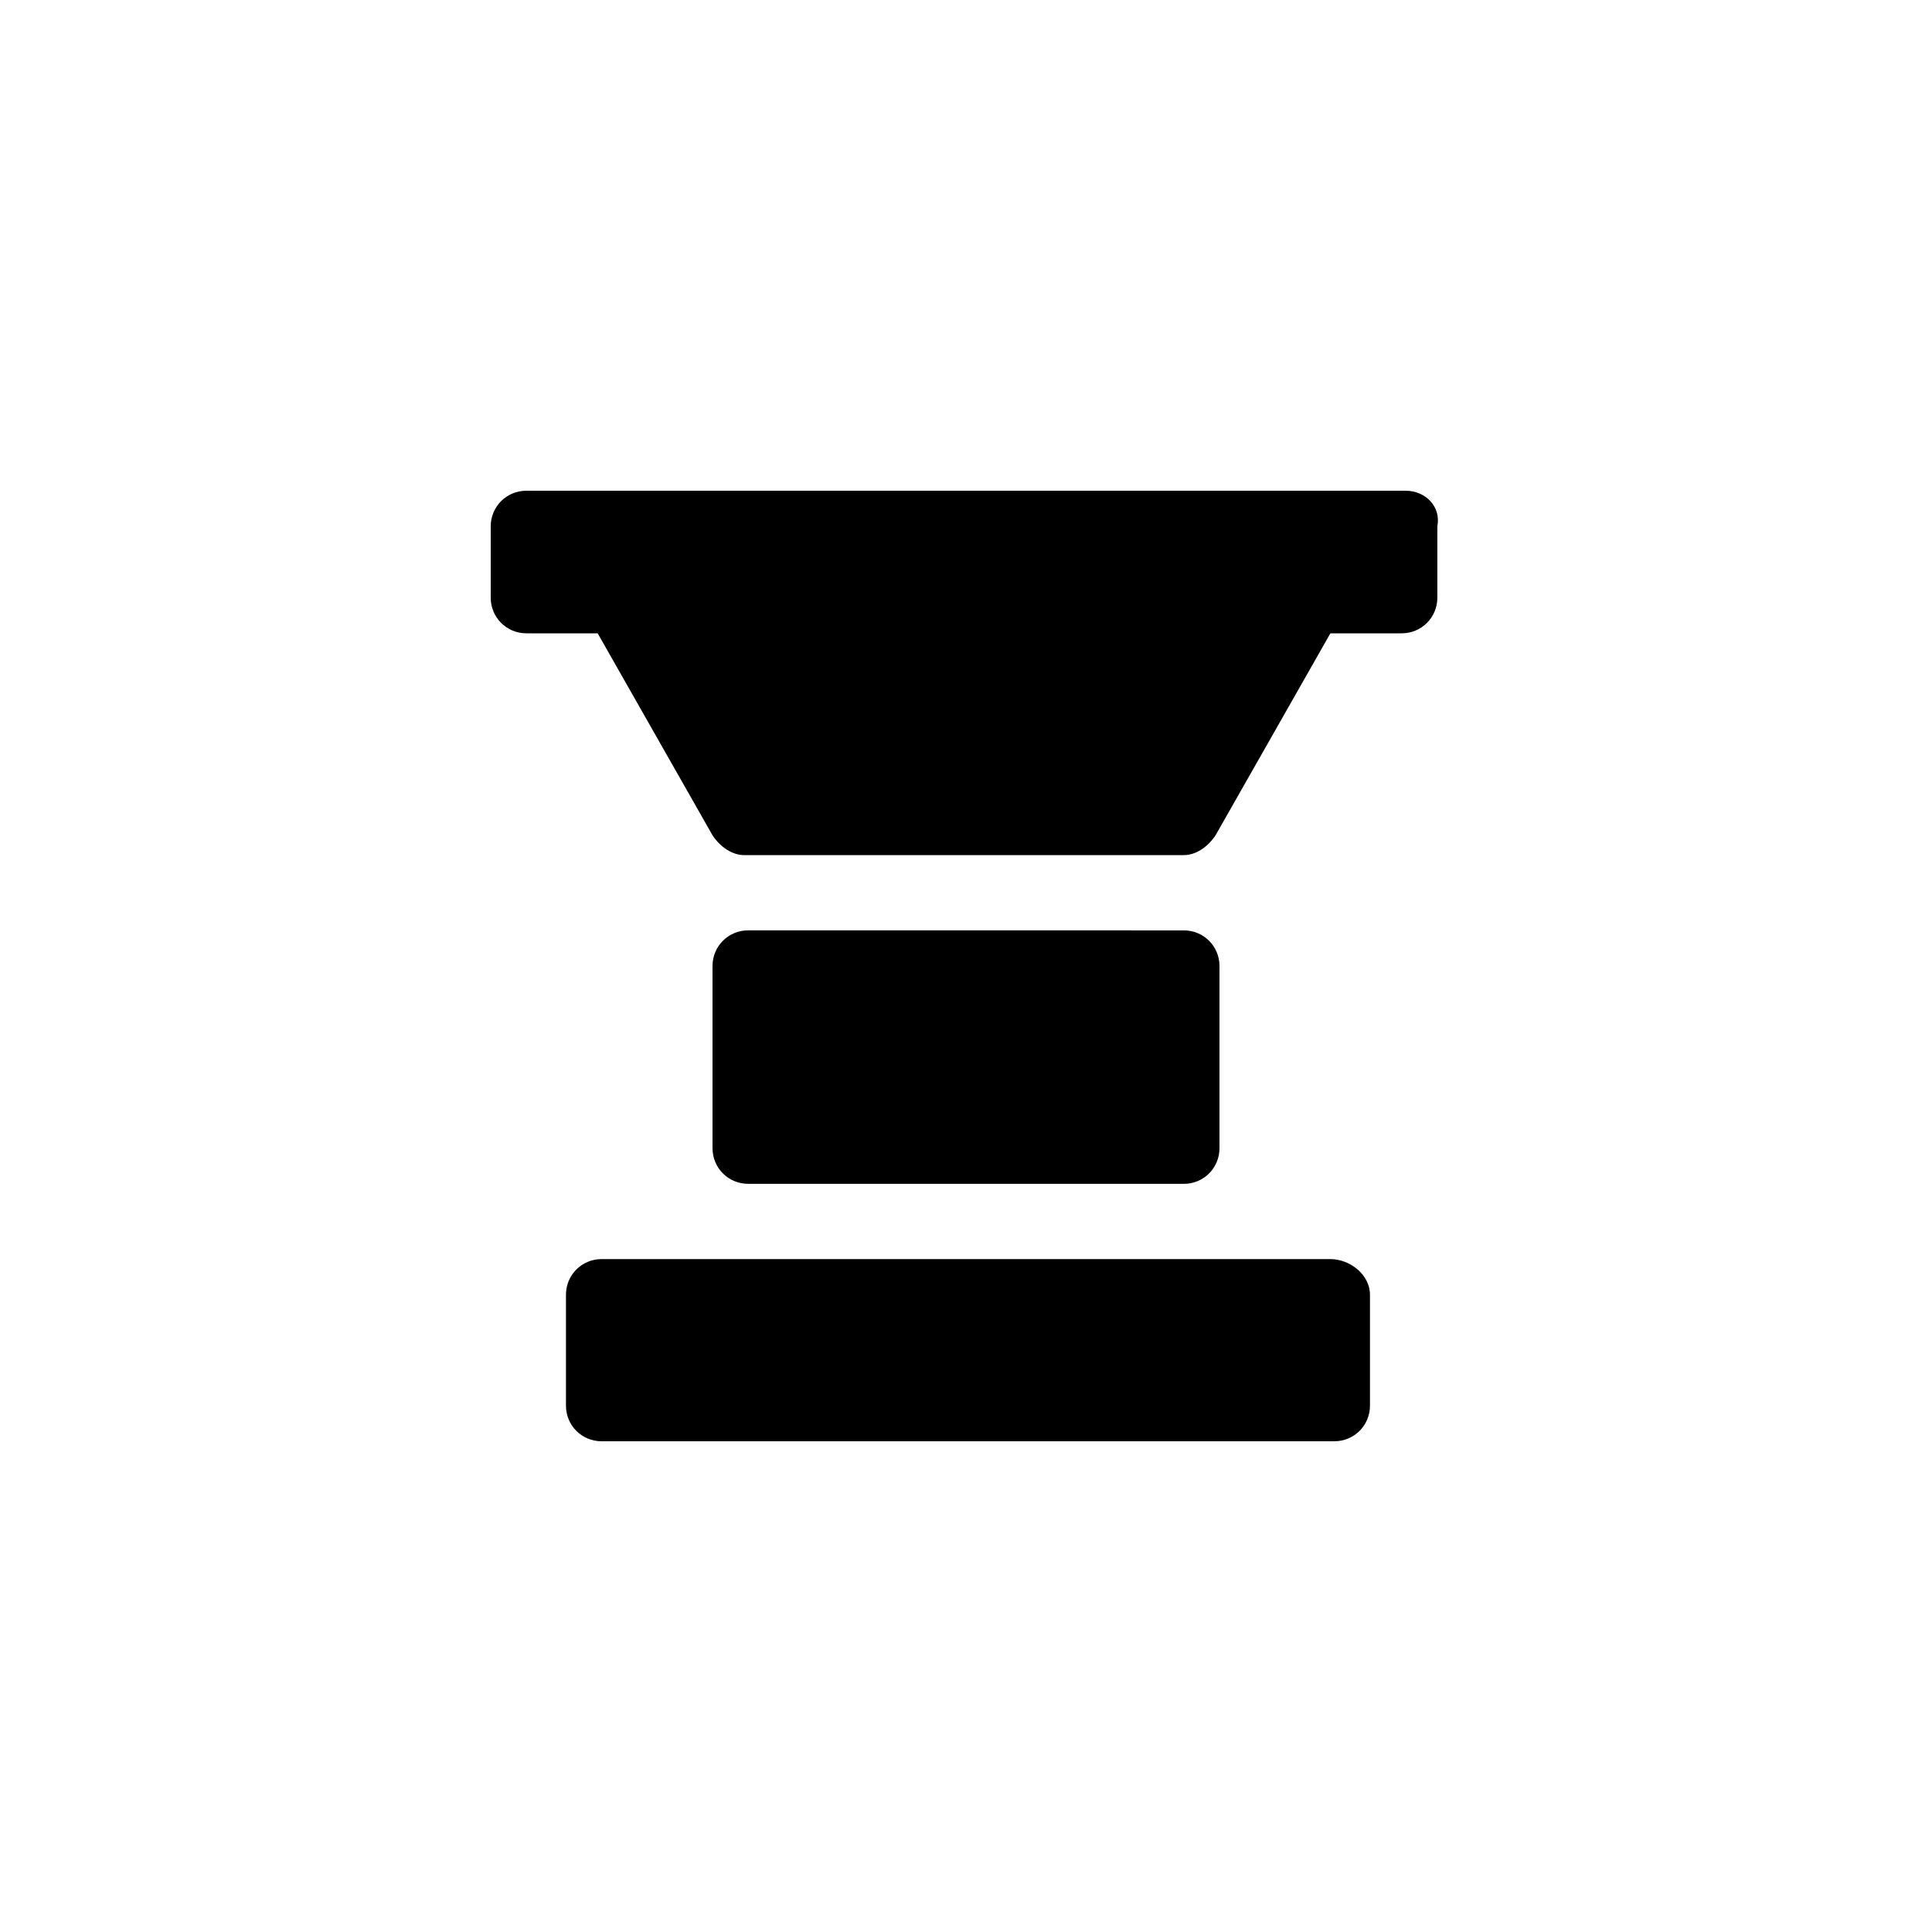 <?xml version="1.0" encoding="UTF-8"?>
<!-- Uploaded to: ICON Repo, www.svgrepo.com, Generator: ICON Repo Mixer Tools -->
<svg fill="#000000" width="800px" height="800px" version="1.1" viewBox="144 144 512 512" xmlns="http://www.w3.org/2000/svg">
 <g>
  <path d="m516.5 274.05h-233.01c-5.246 0-9.445 4.199-9.445 9.445v18.895c0 5.246 4.199 9.445 9.445 9.445h18.895l30.438 53.531c2.098 3.148 5.246 5.246 8.398 5.246h116.51c3.148 0 6.297-2.098 8.398-5.246l30.438-53.531h18.895c5.246 0 9.445-4.199 9.445-9.445v-18.895c1.043-5.246-3.152-9.445-8.402-9.445z"/>
  <path d="m496.56 477.67h-193.13c-5.246 0-9.445 4.199-9.445 9.445v29.391c0 5.246 4.199 9.445 9.445 9.445h194.18c5.246 0 9.445-4.199 9.445-9.445v-29.391c0.004-5.246-5.246-9.445-10.492-9.445z"/>
  <path d="m457.73 457.73c5.246 0 9.445-4.199 9.445-9.445v-48.281c0-5.246-4.199-9.445-9.445-9.445l-115.46-0.004c-5.246 0-9.445 4.199-9.445 9.445v48.281c0 5.246 4.199 9.445 9.445 9.445z"/>
 </g>
</svg>